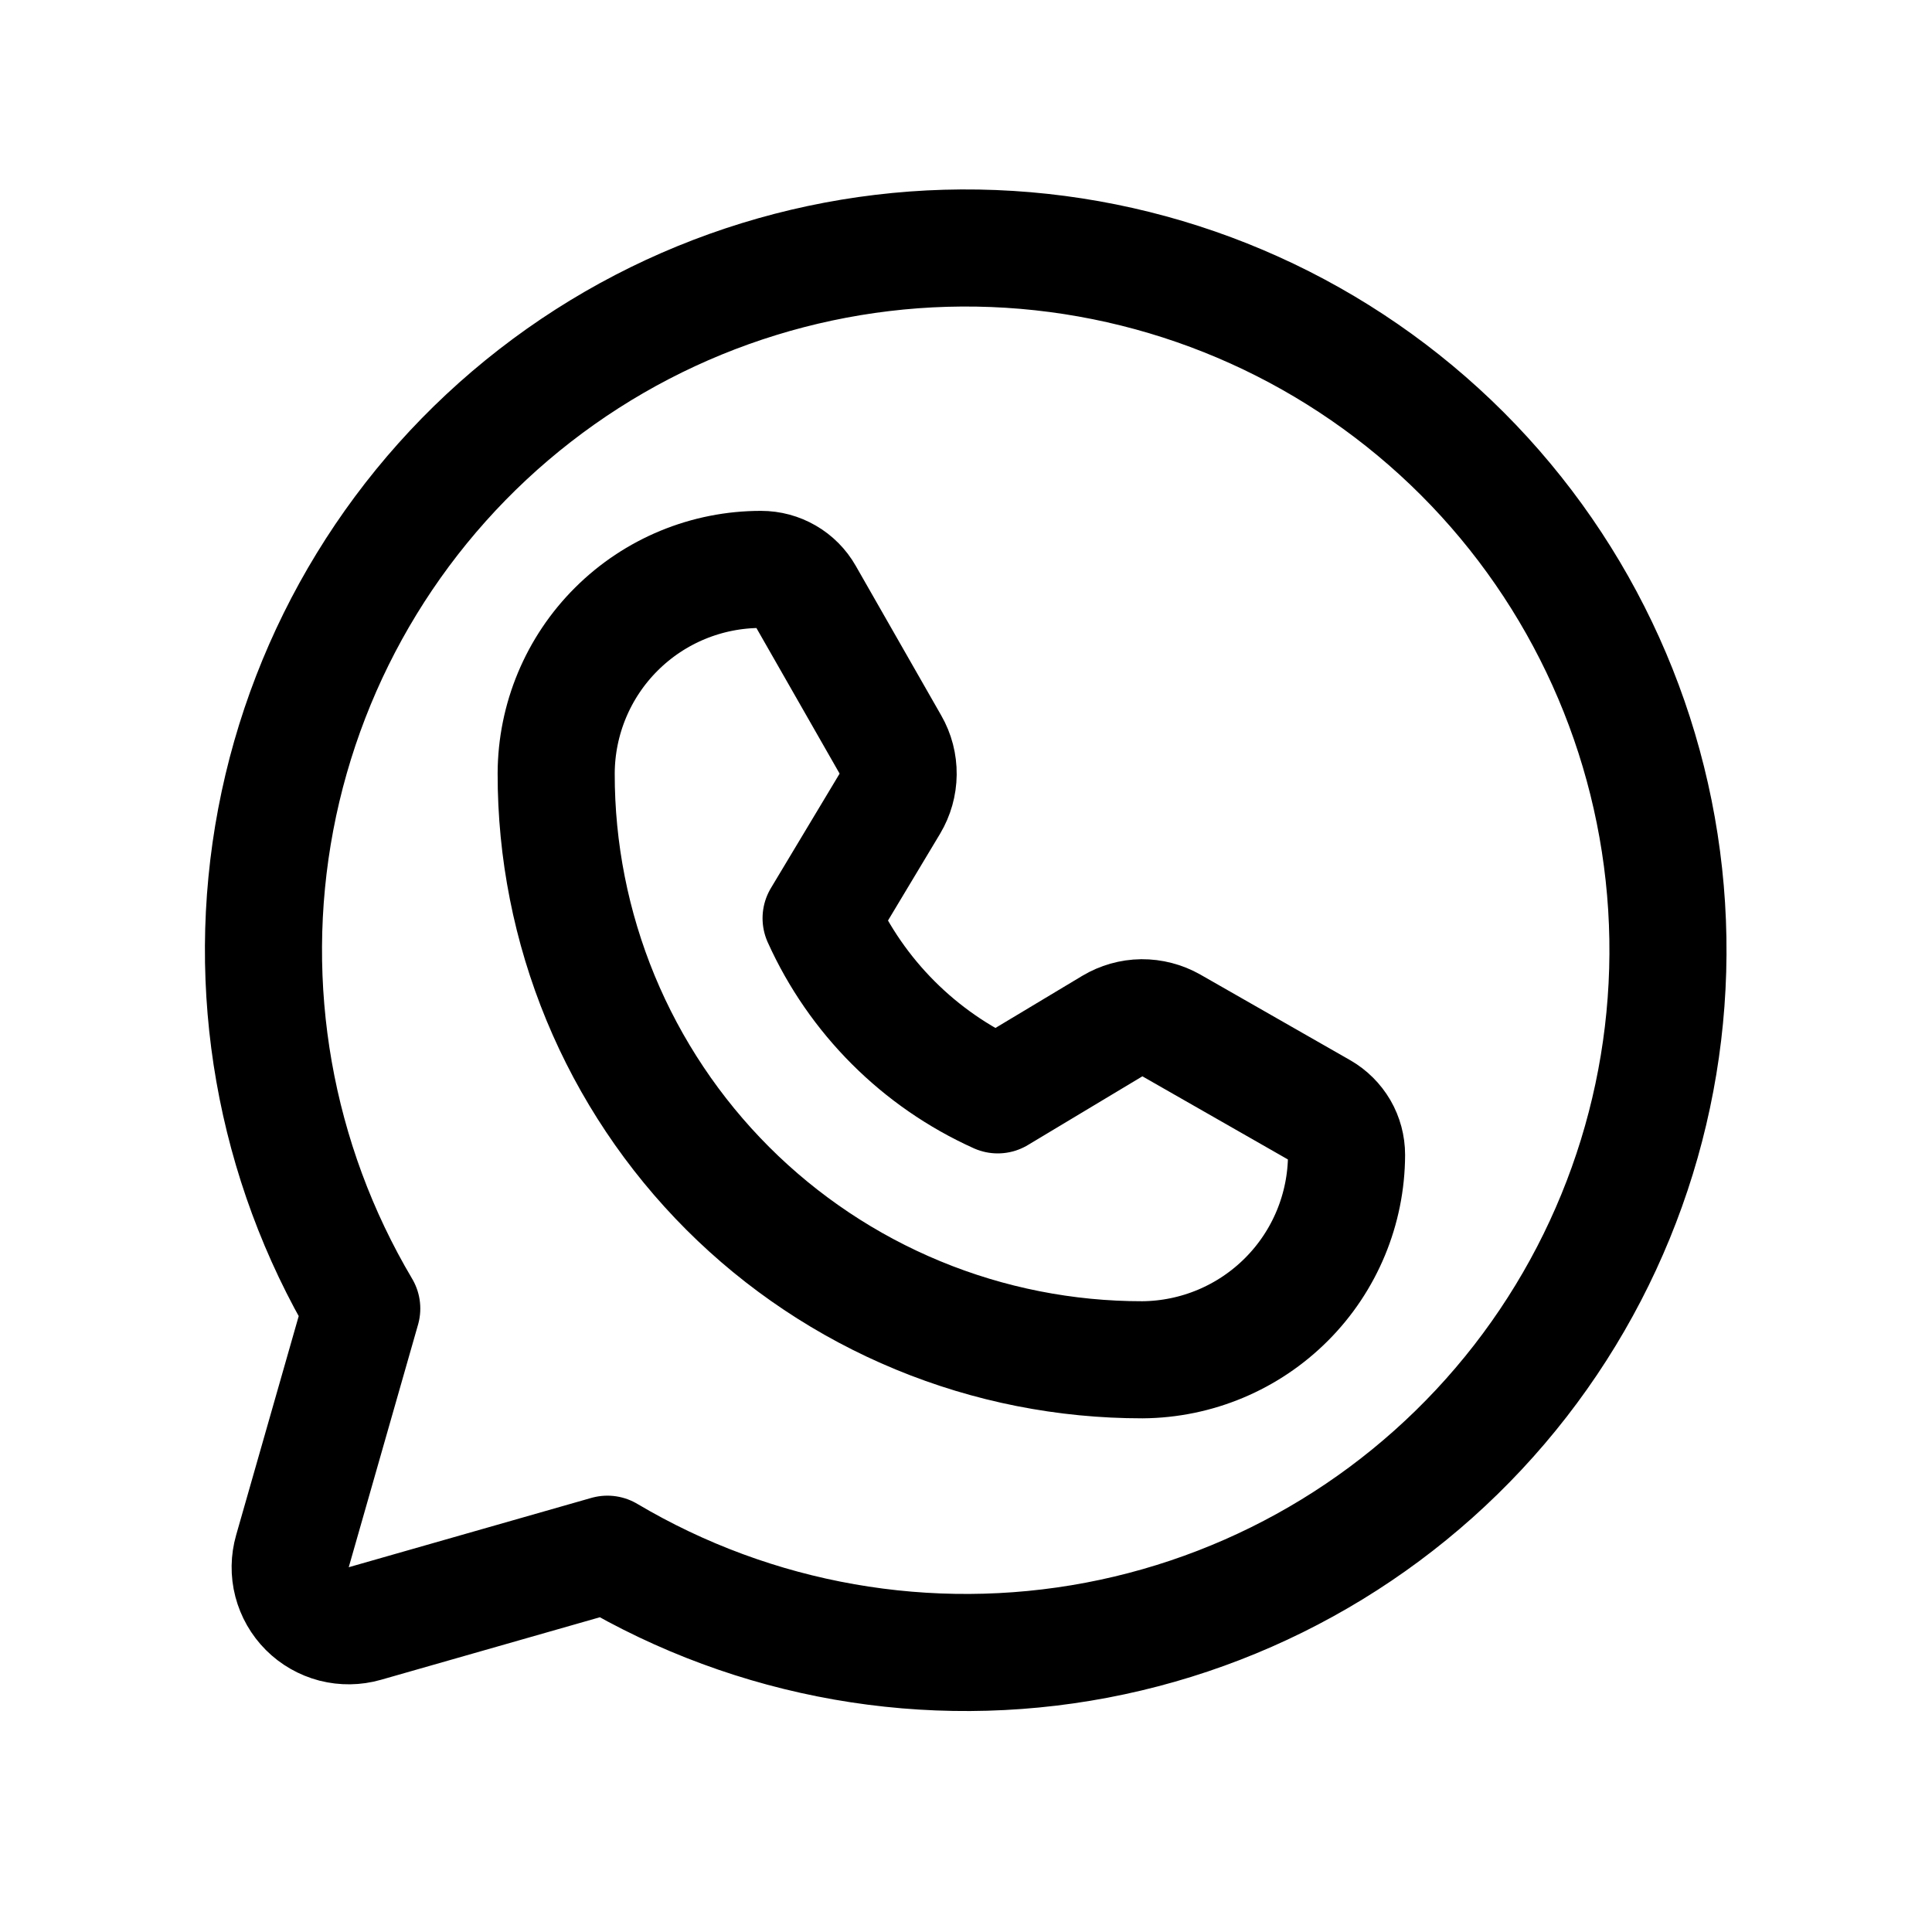 <svg width="33" height="33" viewBox="0 0 33 33" fill="none" xmlns="http://www.w3.org/2000/svg">
<path d="M6.179 22.351C4.688 19.837 4.166 16.866 4.71 13.995C5.255 11.124 6.829 8.55 9.137 6.758C11.445 4.965 14.328 4.077 17.244 4.259C20.161 4.442 22.91 5.683 24.977 7.749C27.043 9.815 28.284 12.565 28.467 15.482C28.649 18.398 27.761 21.281 25.968 23.589C24.175 25.897 21.602 27.471 18.731 28.016C15.86 28.56 12.889 28.038 10.375 26.547L10.375 26.547L6.231 27.731C6.059 27.78 5.878 27.782 5.705 27.738C5.533 27.693 5.375 27.603 5.249 27.477C5.123 27.351 5.033 27.193 4.988 27.021C4.943 26.848 4.946 26.666 4.995 26.495L6.179 22.351L6.179 22.351Z" stroke="black" stroke-width="2" stroke-linecap="round" stroke-linejoin="round"/>
<path d="M19.514 23.226C18.199 23.227 16.896 22.97 15.68 22.467C14.464 21.965 13.359 21.227 12.429 20.297C11.499 19.366 10.761 18.262 10.258 17.046C9.756 15.83 9.498 14.527 9.5 13.211C9.503 12.285 9.873 11.398 10.529 10.745C11.185 10.091 12.074 9.725 13 9.726V9.726C13.152 9.726 13.301 9.766 13.432 9.842C13.564 9.918 13.673 10.028 13.748 10.16L15.209 12.717C15.298 12.871 15.343 13.046 15.341 13.224C15.339 13.402 15.29 13.575 15.199 13.728L14.025 15.684C14.629 17.024 15.702 18.097 17.042 18.701V18.701L18.998 17.527C19.15 17.436 19.324 17.386 19.502 17.384C19.679 17.383 19.854 17.428 20.009 17.516L22.566 18.977C22.698 19.053 22.807 19.162 22.884 19.293C22.96 19.424 23 19.574 23 19.726V19.726C22.997 20.651 22.63 21.537 21.977 22.192C21.324 22.848 20.439 23.219 19.514 23.226V23.226Z" stroke="black" stroke-width="2" stroke-linecap="round" stroke-linejoin="round"/>
</svg>
